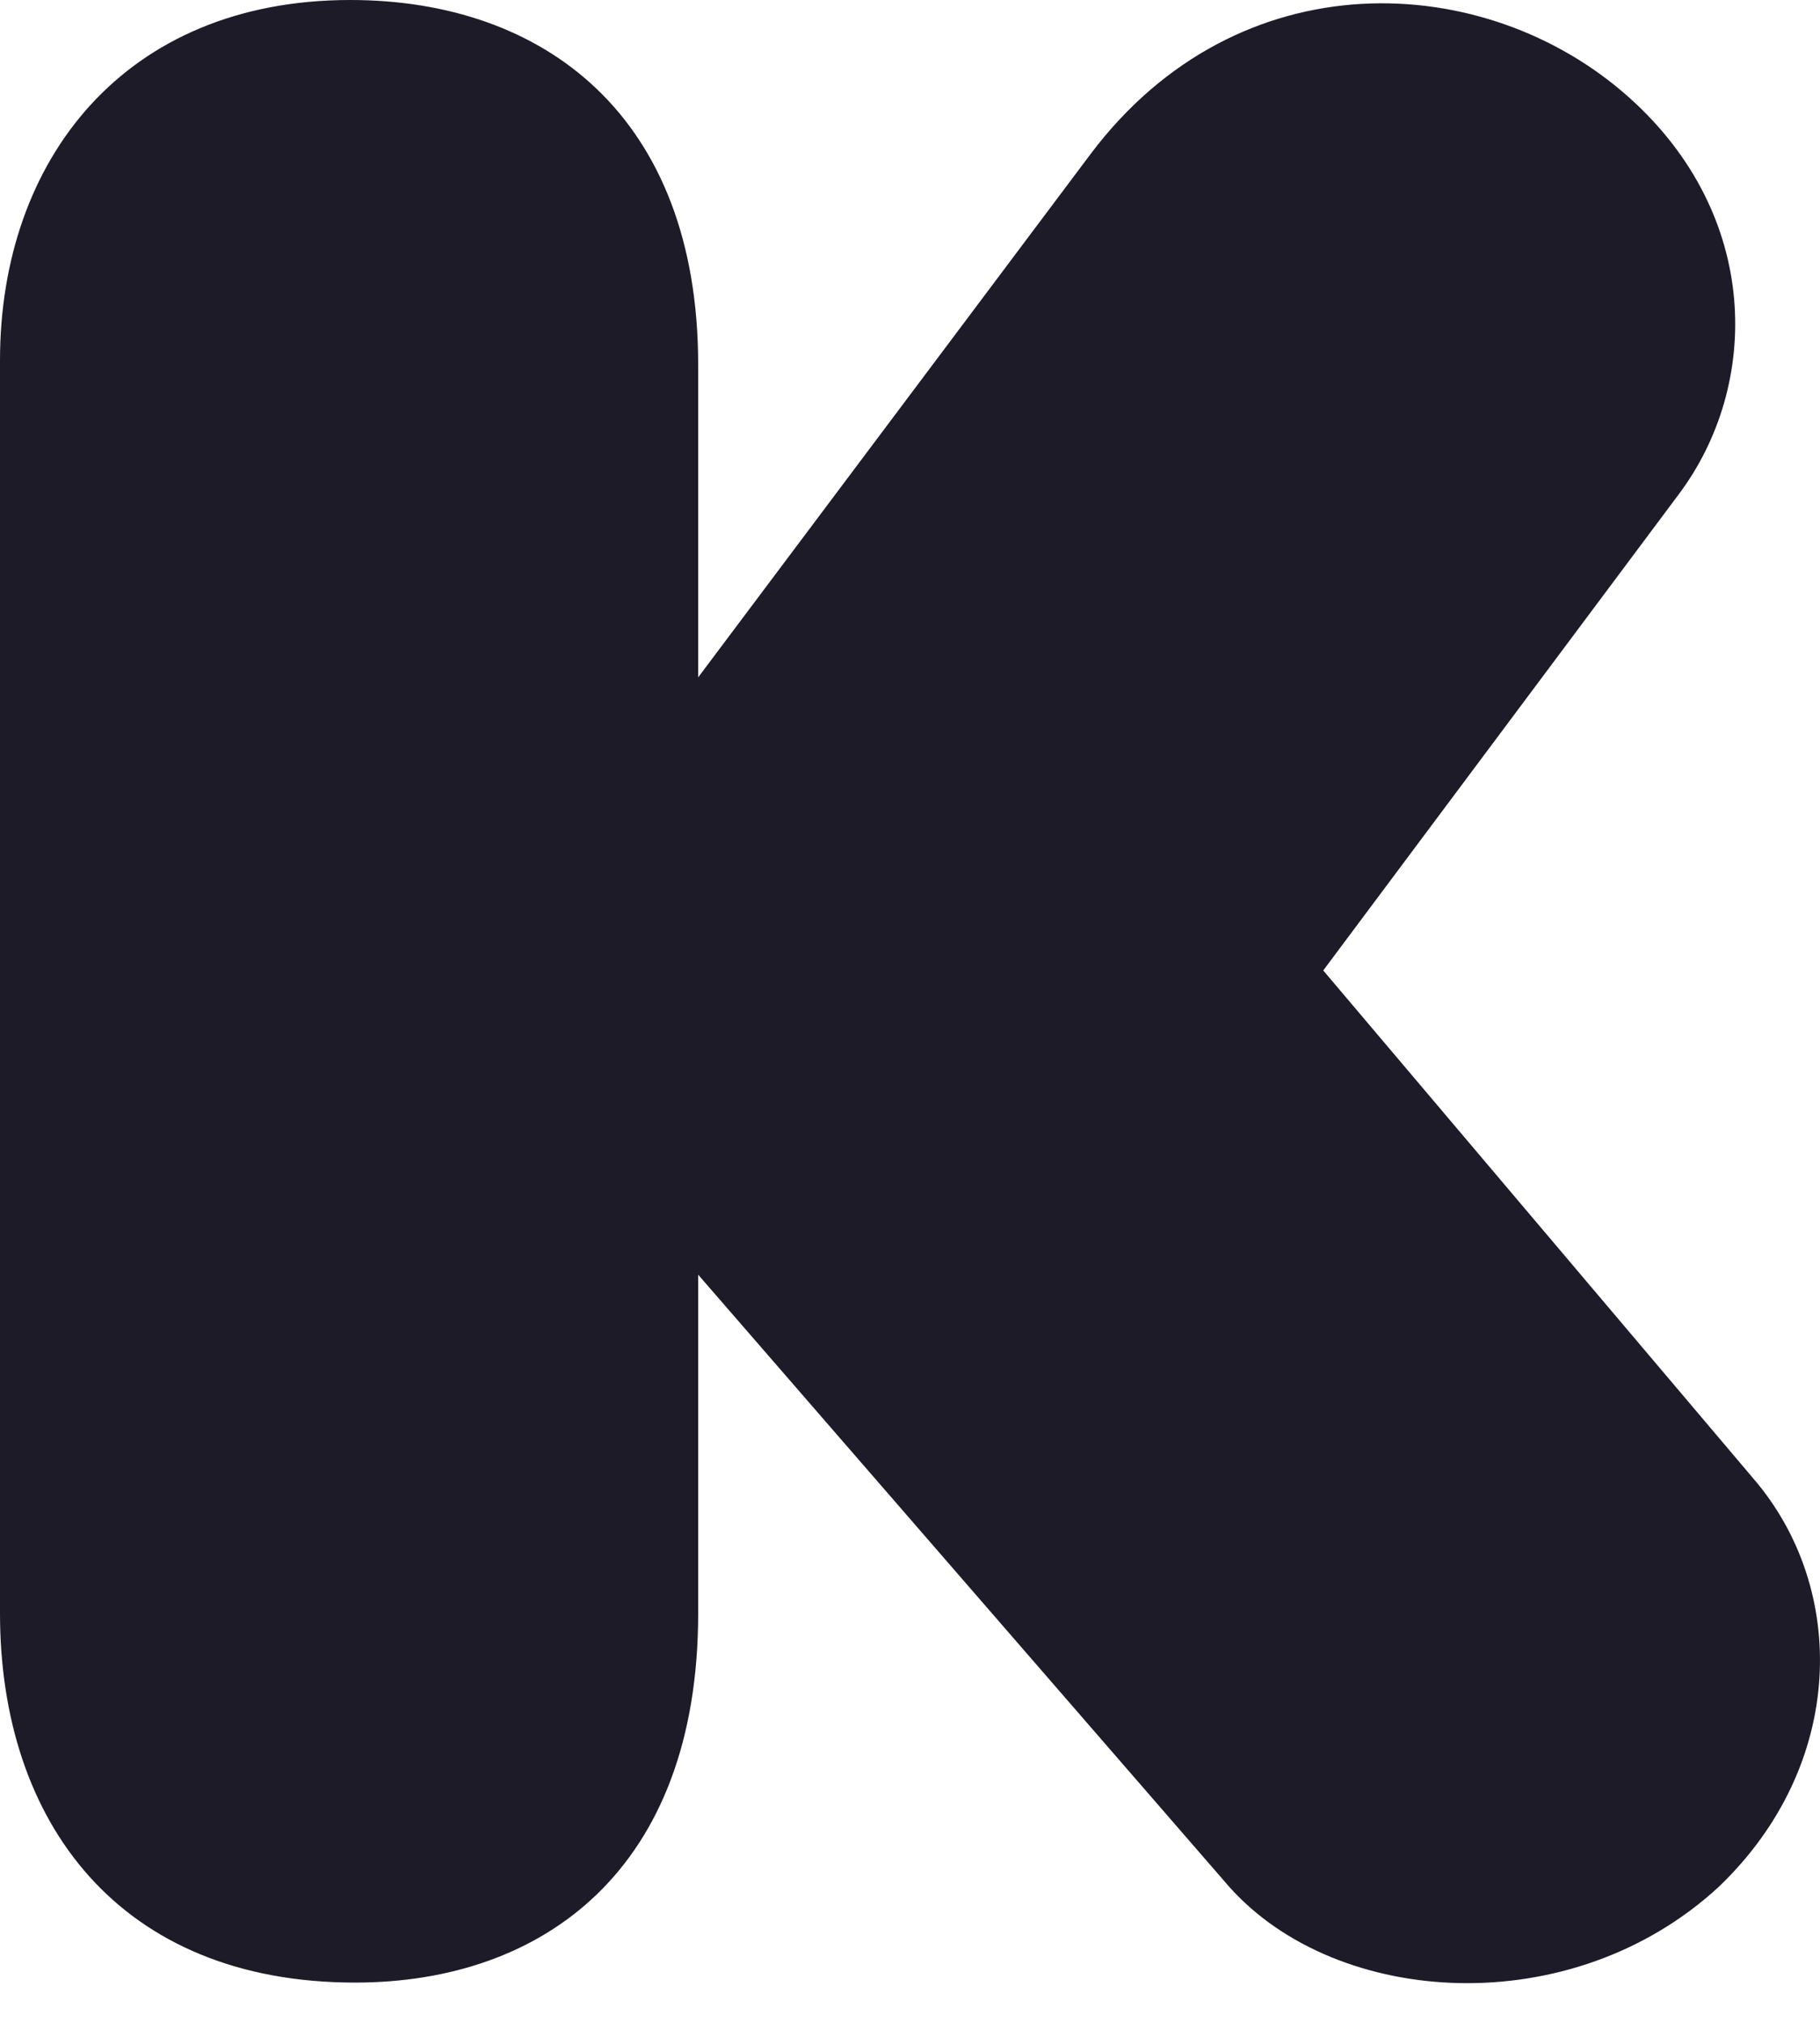 <svg width="18" height="20" viewBox="0 0 18 20" fill="none" xmlns="http://www.w3.org/2000/svg">
<path d="M6.905 3.607C6.905 1.147 5.381 0 3.464 0C1.228 0 0 1.585 0 3.563V15.951C0 18.022 1.186 19.602 3.511 19.602C5.376 19.602 6.905 18.481 6.905 15.951V12.603L12.159 18.657C13.223 19.847 15.539 20 16.997 18.657C18.262 17.448 18.276 15.706 17.343 14.621L13.087 9.595L16.598 4.894C17.414 3.813 17.419 2.132 16.111 0.963C14.69 -0.306 12.248 -0.42 10.786 1.523L6.905 6.697V3.607Z" fill="#1E1B29"/>
</svg>
